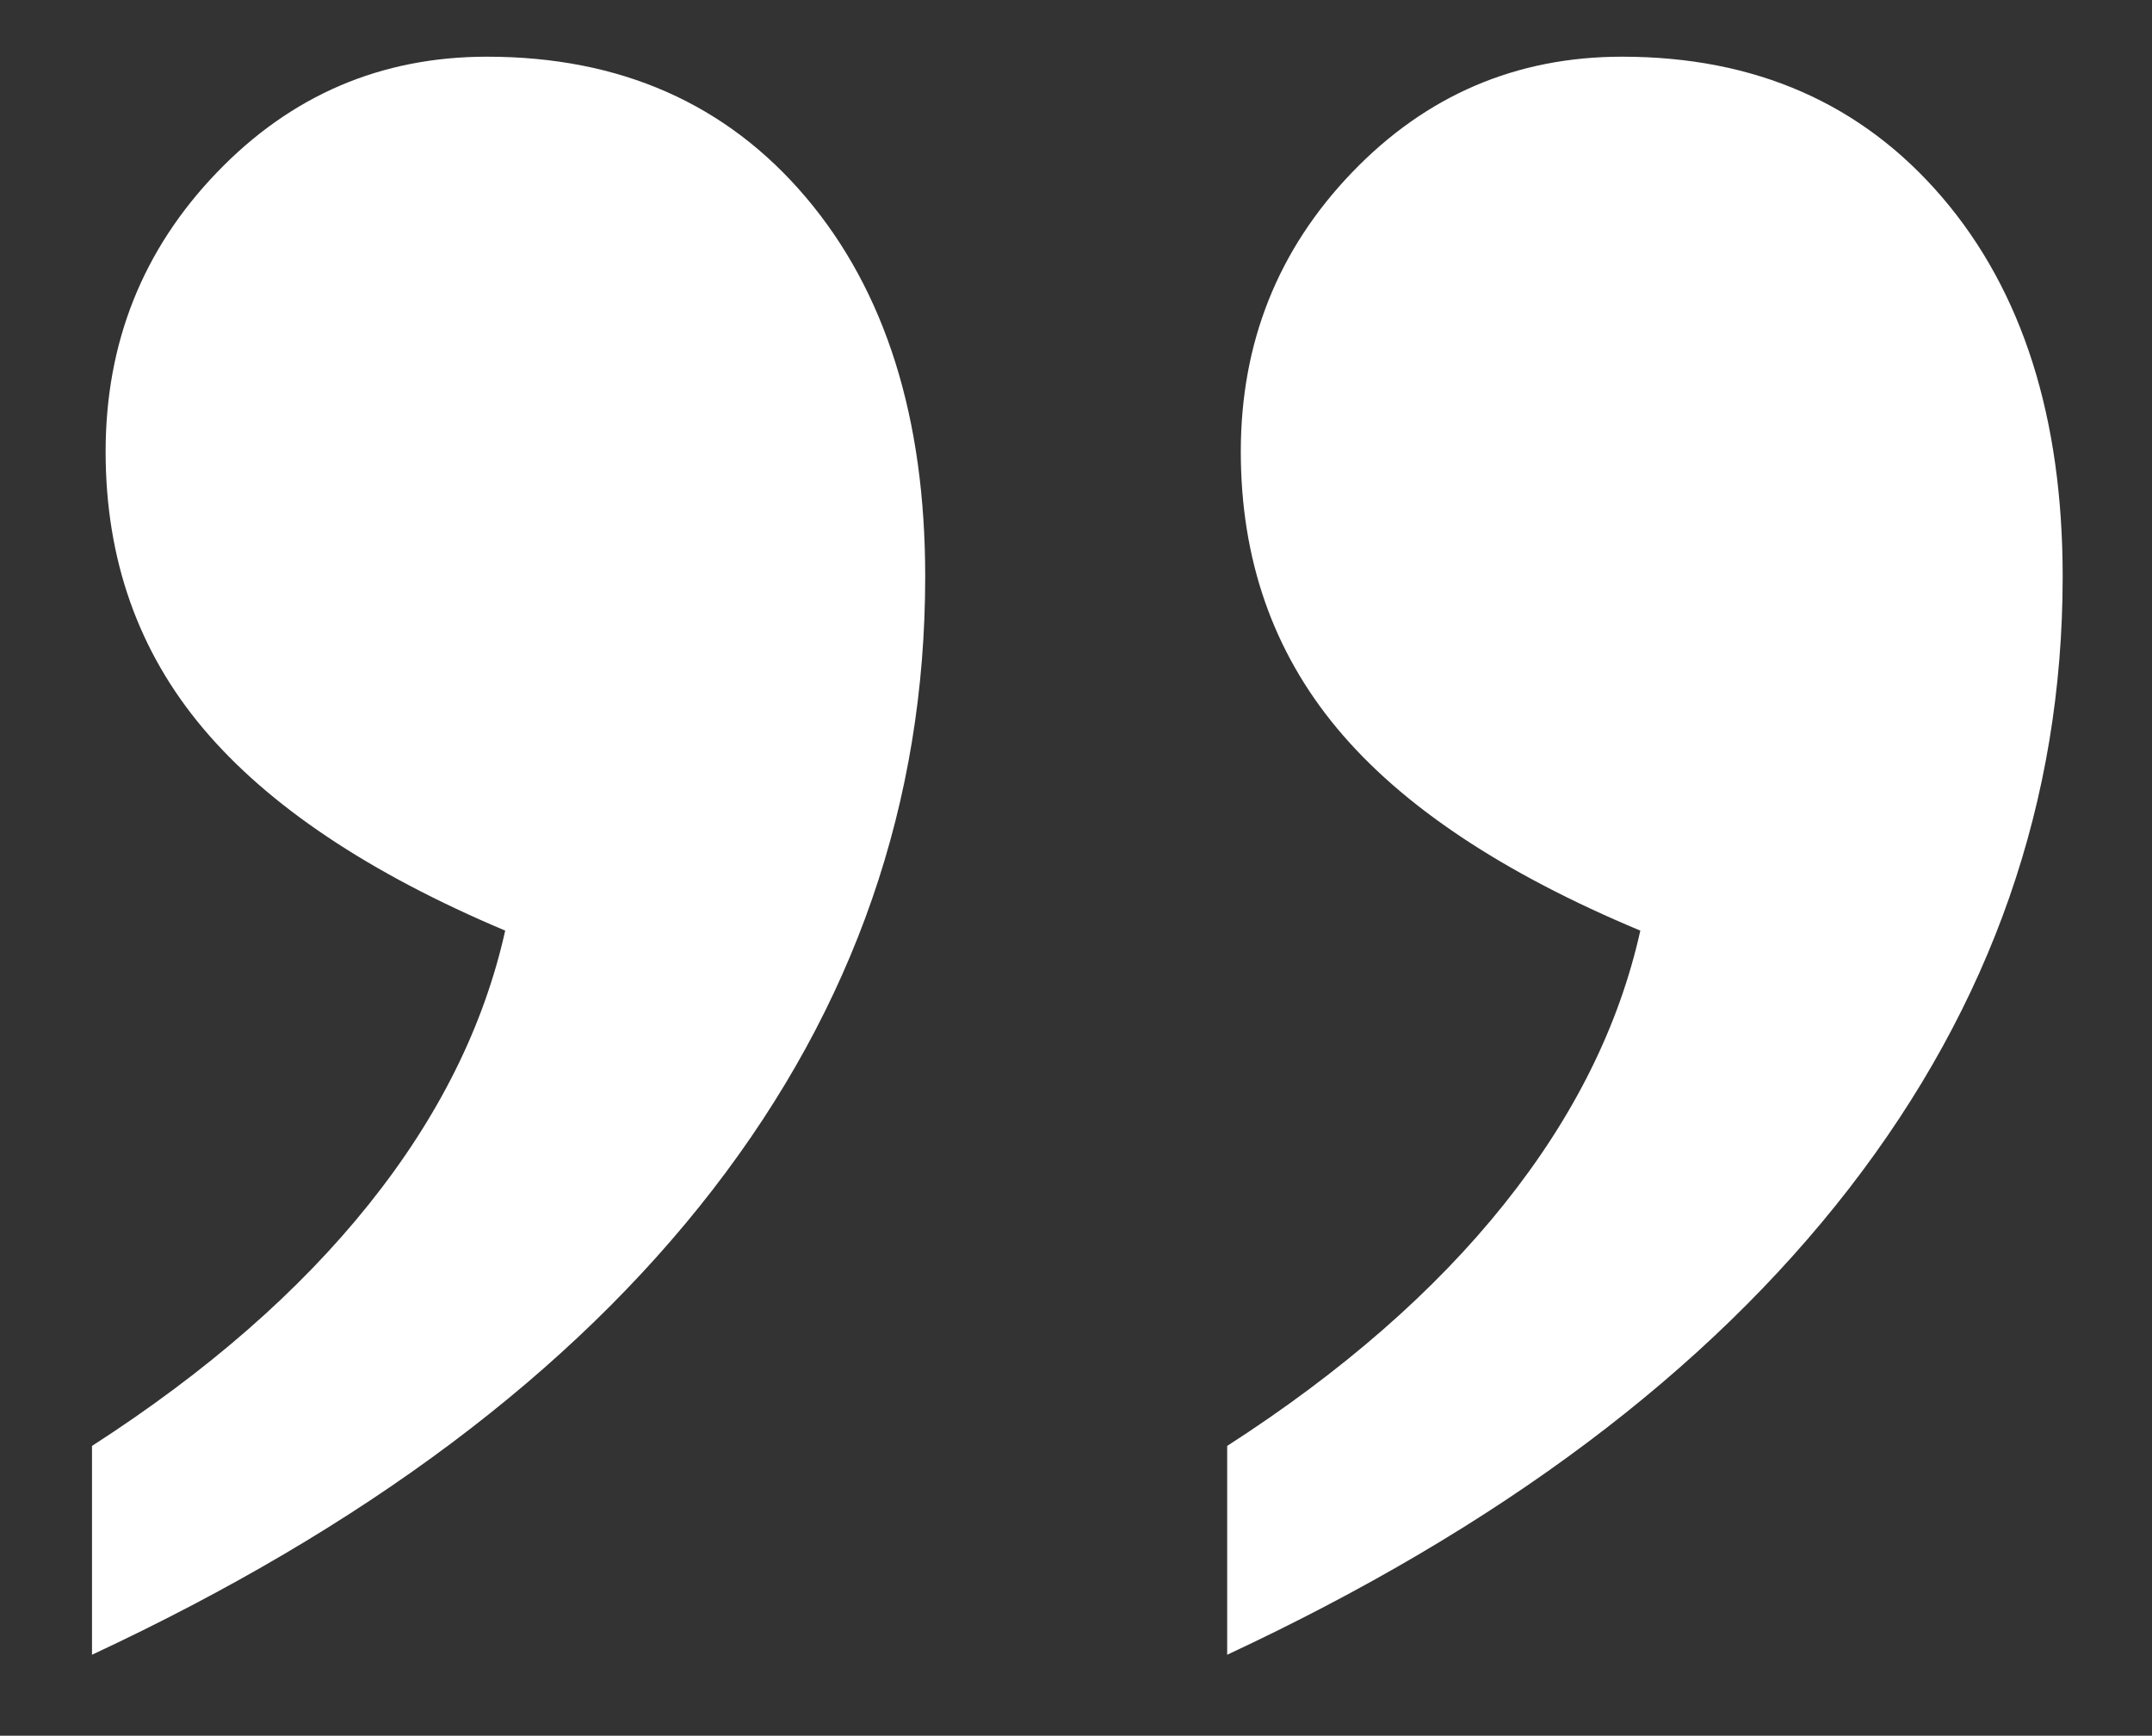 <?xml version="1.0" encoding="utf-8"?>
<!-- Generator: Adobe Illustrator 16.0.0, SVG Export Plug-In . SVG Version: 6.00 Build 0)  -->
<!DOCTYPE svg PUBLIC "-//W3C//DTD SVG 1.1//EN" "http://www.w3.org/Graphics/SVG/1.1/DTD/svg11.dtd">
<svg version="1.1" id="Layer_1" xmlns="http://www.w3.org/2000/svg" xmlns:xlink="http://www.w3.org/1999/xlink" x="0px" y="0px"
	 width="100px" height="80.667px" viewBox="0 0 100 80.667" enable-background="new 0 0 100 80.667" xml:space="preserve">
<rect x="0" y="0" width="100" height="80.667" fill="#333333" stroke="none"/>
<g>
	<path fill="#FFFFFF" d="M23.476,43.25c-6.33-2.67-11.008-5.802-14.03-9.389c-3.025-3.586-4.538-7.875-4.538-12.869
		c0-5.064,1.723-9.389,5.171-12.977c3.444-3.587,7.629-5.38,12.553-5.38c6.187,0,11.129,2.182,14.821,6.541
		c3.692,4.361,5.54,10.234,5.54,17.618c0,10.48-3.29,19.975-9.865,28.485c-6.577,8.508-16.193,15.717-28.853,21.625v-9.705
		c5.345-3.445,9.634-7.189,12.871-11.238C20.38,51.92,22.49,47.682,23.476,43.25z M76.223,43.25
		c-6.398-2.67-11.096-5.802-14.081-9.389c-2.992-3.586-4.484-7.875-4.484-12.869c0-5.064,1.722-9.389,5.168-12.977
		c3.446-3.587,7.631-5.38,12.554-5.38c6.189,0,11.146,2.182,14.875,6.541c3.728,4.361,5.594,10.234,5.594,17.618
		c0,10.41-3.308,19.889-9.919,28.432c-6.611,8.541-16.246,15.77-28.905,21.678v-9.705c5.345-3.445,9.635-7.189,12.87-11.238
		C73.128,51.92,75.238,47.682,76.223,43.25z"/>
</g>
</svg>
